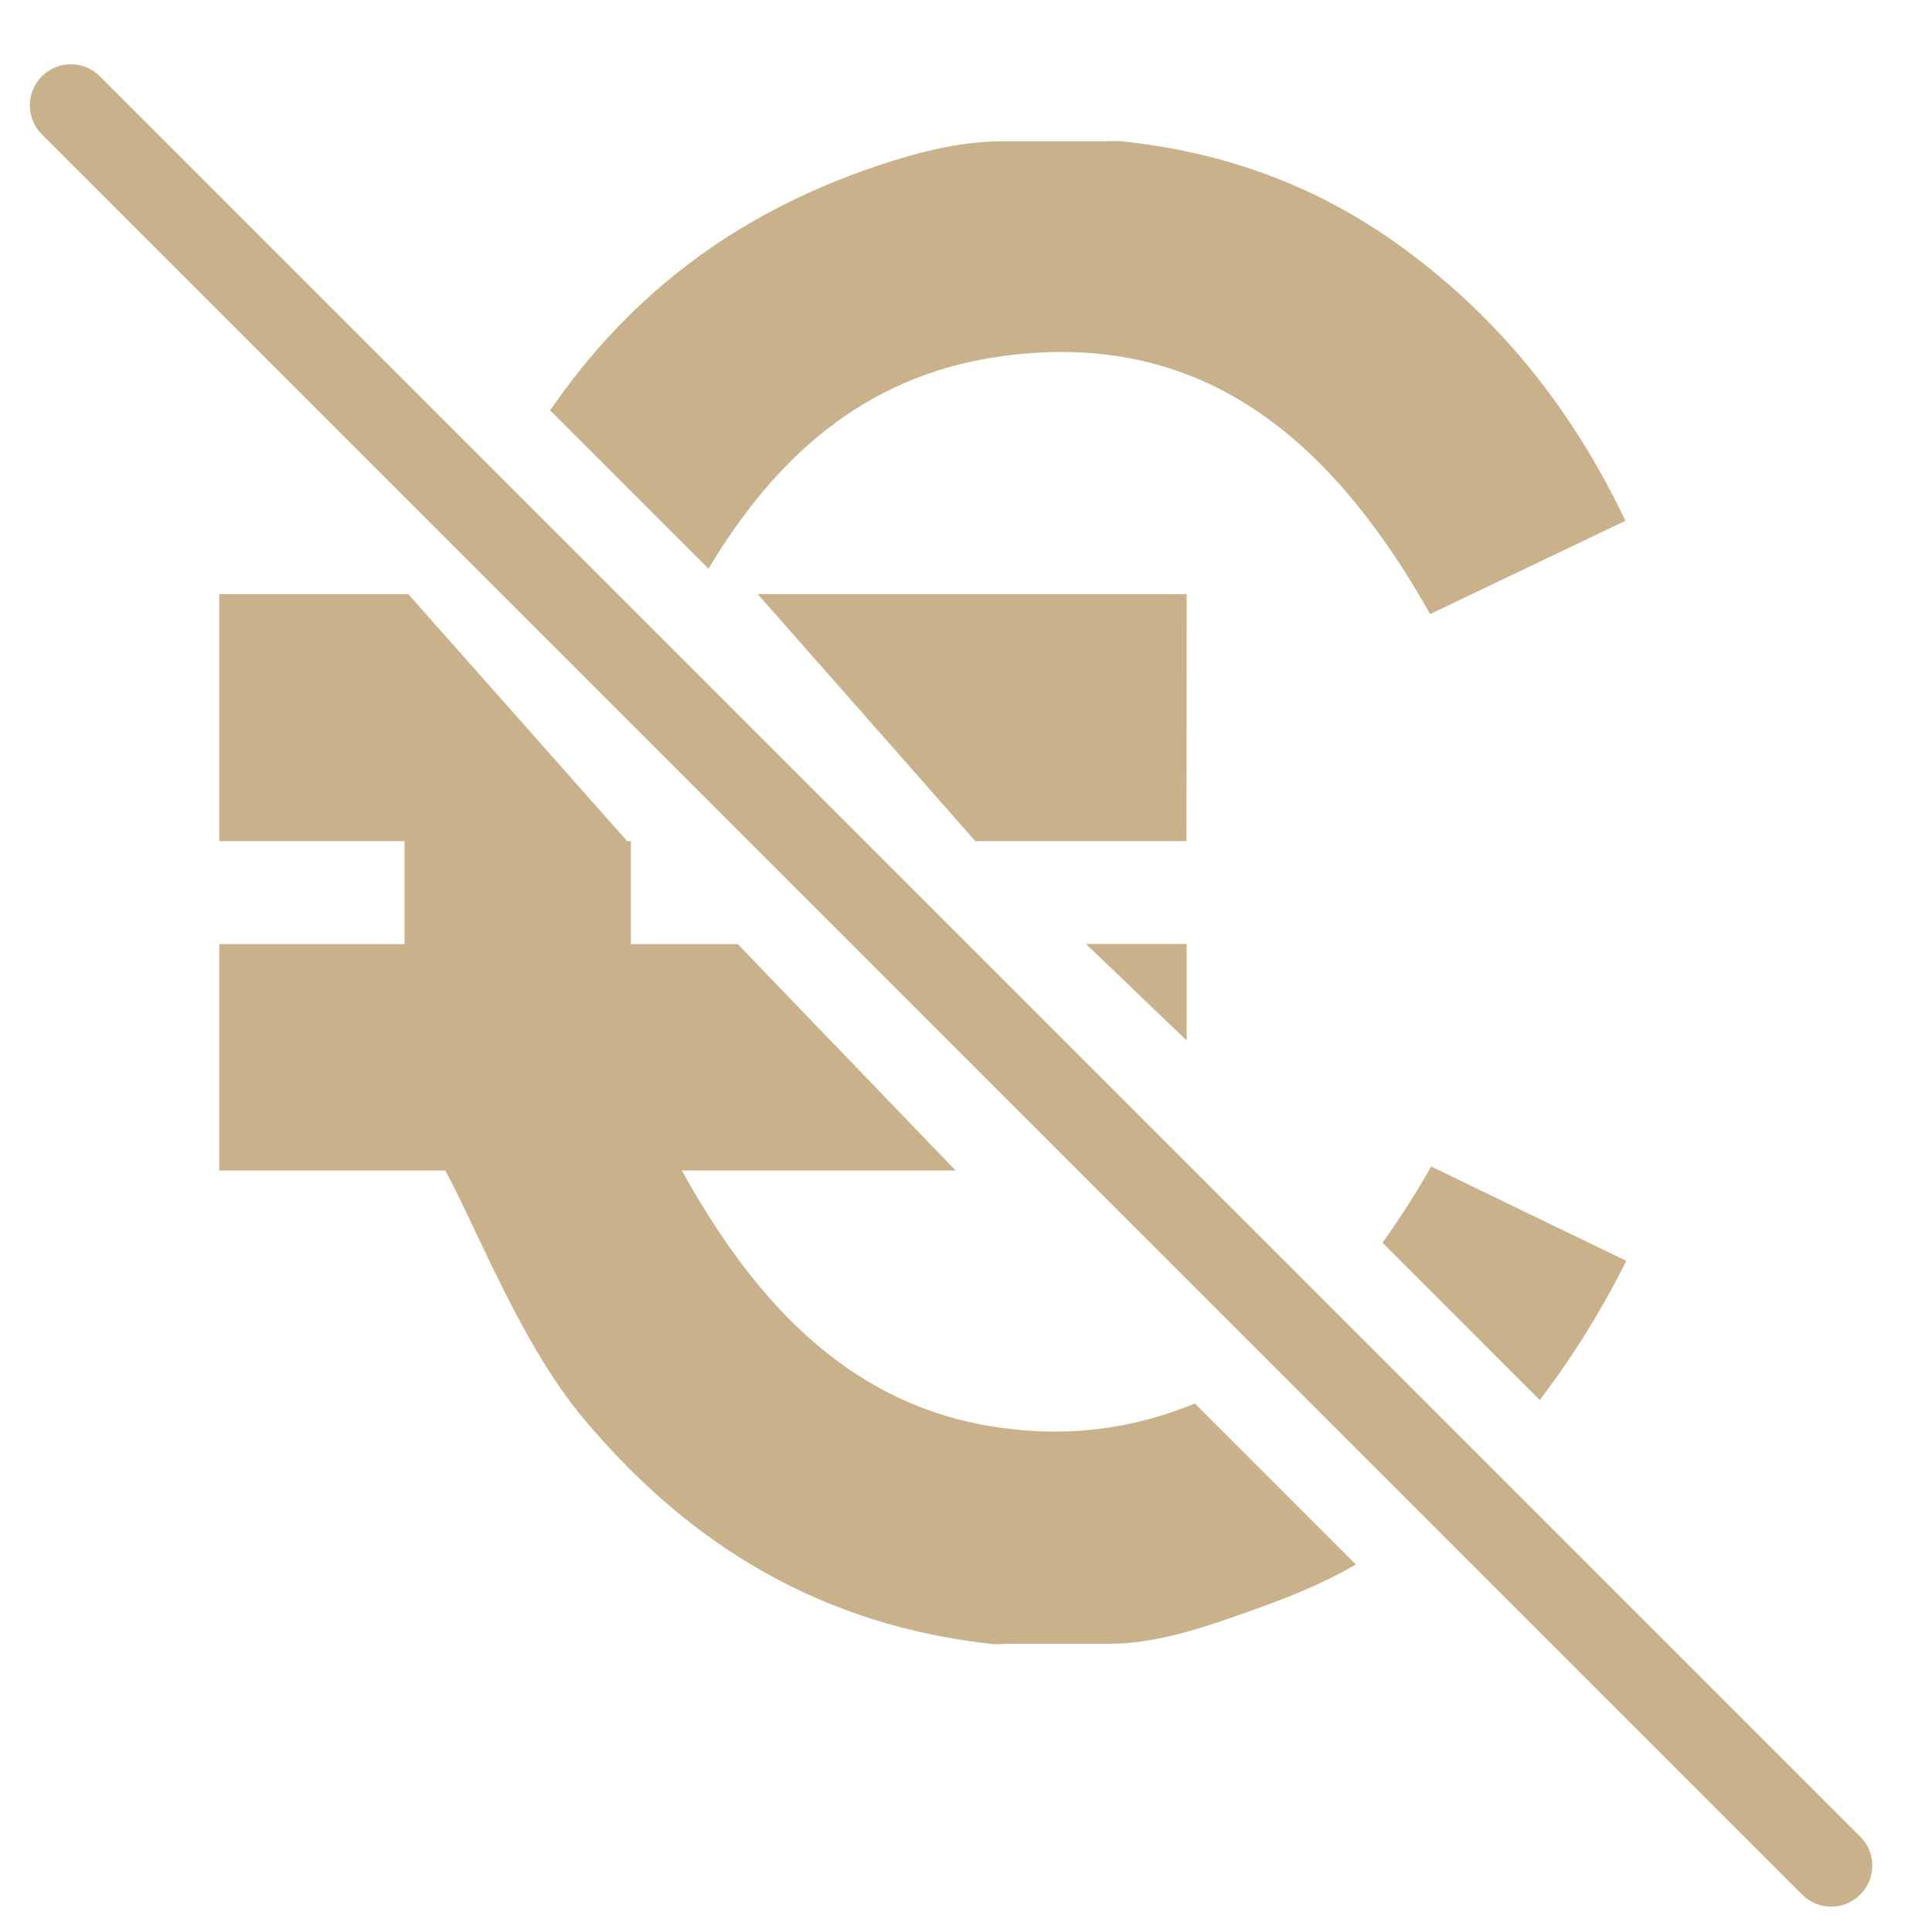 <?xml version="1.0" encoding="utf-8"?>
<!-- Generator: Adobe Illustrator 16.0.0, SVG Export Plug-In . SVG Version: 6.00 Build 0)  -->
<!DOCTYPE svg PUBLIC "-//W3C//DTD SVG 1.1//EN" "http://www.w3.org/Graphics/SVG/1.1/DTD/svg11.dtd">
<svg version="1.1" id="booking-fee" xmlns="http://www.w3.org/2000/svg" xmlns:xlink="http://www.w3.org/1999/xlink" x="0px"
	 y="0px" width="32px" height="32px" viewBox="0 0 32 32" enable-background="new 0 0 32 32" xml:space="preserve">
<g>
	<g>
		<path fill="#C9B28B" d="M19.654,9.841c-2.387,0-4.734,0-7.103,0l3.604,4.091c1.131,0,2.474,0,3.496,0
			C19.654,12.568,19.654,11.545,19.654,9.841z"/>
	</g>
	<g>
		<path fill="#C9B28B" d="M17.988,15.636l1.666,1.597c0-0.515,0-0.916,0-1.597C18.973,15.636,18.508,15.636,17.988,15.636z"/>
	</g>
	<g>
		<path fill="#C9B28B" d="M22.898,20.584l2.604,2.605c0.537-0.699,1.015-1.469,1.435-2.306c-1.095-0.526-2.146-1.036-3.232-1.563
			C23.451,19.768,23.182,20.188,22.898,20.584z"/>
	</g>
	<g>
		<path fill="#C9B28B" d="M22.457,25.912l-2.666-2.666c-0.973,0.4-2.088,0.592-3.391,0.375c-2.445-0.404-3.974-2.189-5.107-4.234
			c1.532,0,3.037,0,4.535,0l-3.609-3.75c-0.62,0-1.087,0-1.769,0c0-0.682,0-1.022,0-1.705c0,0-0.071,0-0.062,0L6.763,9.841
			c-1.083,0-2.108,0-3.131,0c0,1.705,0,2.728,0,4.091c1.022,0,2.045,0,3.068,0c0,0.682,0,1.023,0,1.705c-1.022,0-2.045,0-3.068,0
			c0,1.364,0,2.386,0,3.75c1.022,0,2.44,0,3.744,0c0.549,1.021,1.261,2.879,2.286,4.105c1.776,2.125,3.967,3.43,6.77,3.738
			c0.089,0.01,0.175-0.004,0.263-0.004c0.561,0,1.119,0,1.679,0c0.754,0,1.528-0.254,2.256-0.515
			C21.285,26.48,21.891,26.244,22.457,25.912z"/>
	</g>
	<g>
		<path fill="#C9B28B" d="M9.112,6.797l2.623,2.623c1.1-1.841,2.572-3.172,4.75-3.504c3.449-0.525,5.596,1.411,7.203,4.255
			c1.068-0.51,2.133-1.019,3.234-1.545c-0.873-1.834-2.076-3.343-3.682-4.517c-1.389-1.017-2.932-1.588-4.658-1.768
			c-0.109-0.012-0.213,0-0.322,0c-0.559,0-1.115,0-1.676,0c-0.595,0-1.202,0.138-1.782,0.318C12.297,3.44,10.464,4.829,9.112,6.797z
			"/>
	</g>
</g>
<g>
	<path fill="#C9B28B" d="M30.33,31.58c-0.174,0-0.348-0.066-0.48-0.199L0.693,2.225c-0.265-0.266-0.265-0.696,0-0.961
		c0.266-0.266,0.697-0.266,0.962,0L30.811,30.42c0.267,0.266,0.267,0.697,0,0.961C30.678,31.514,30.504,31.58,30.33,31.58z"/>
</g>
</svg>
